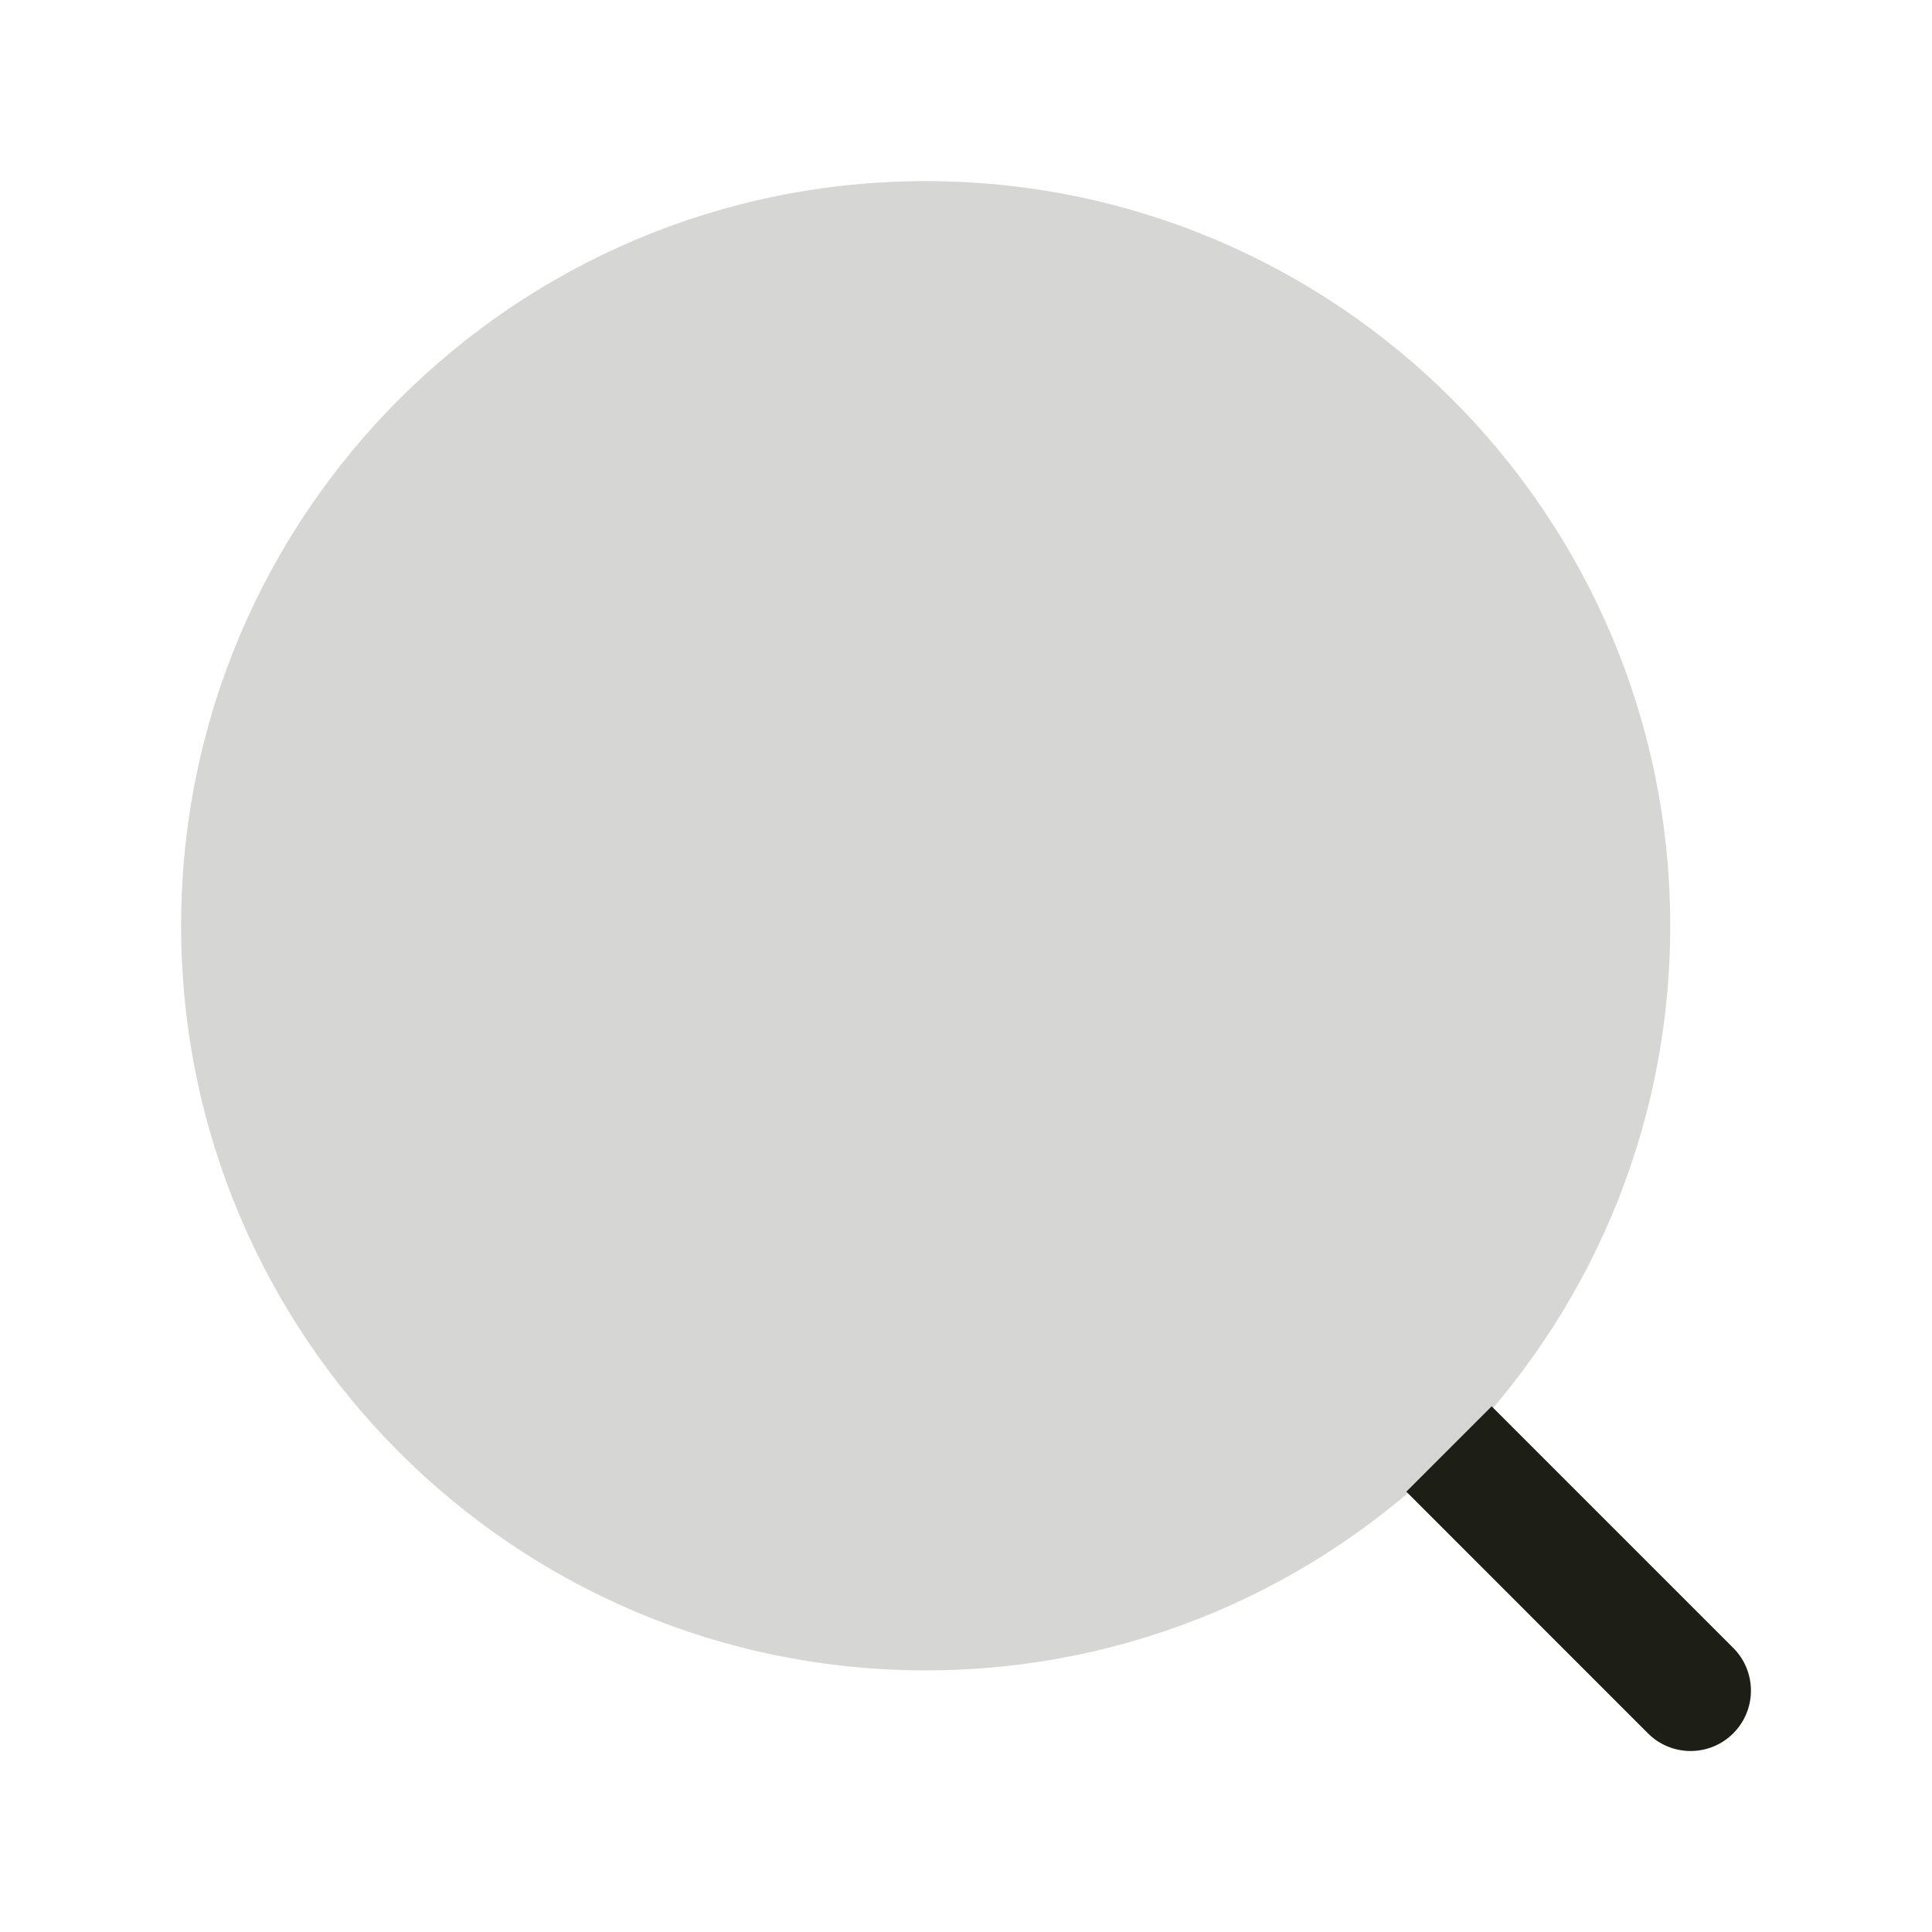 <svg width="24" height="24" viewBox="0 0 24 24" fill="none" xmlns="http://www.w3.org/2000/svg">
<path d="M20.471 21.532C20.764 21.825 21.238 21.825 21.531 21.532C21.824 21.239 21.824 20.764 21.531 20.471L20.471 21.532ZM21.531 20.471L18.53 17.47L17.47 18.53L20.471 21.532L21.531 20.471Z" fill="#1D1F17"/>
<path d="M20.748 11.5C20.748 16.609 16.607 20.75 11.499 20.75C6.391 20.75 2.25 16.609 2.25 11.5C2.25 6.391 6.391 2.25 11.499 2.25C16.607 2.25 20.748 6.391 20.748 11.5Z" fill="#1D1F17" fill-opacity="0.18"/>
</svg>
